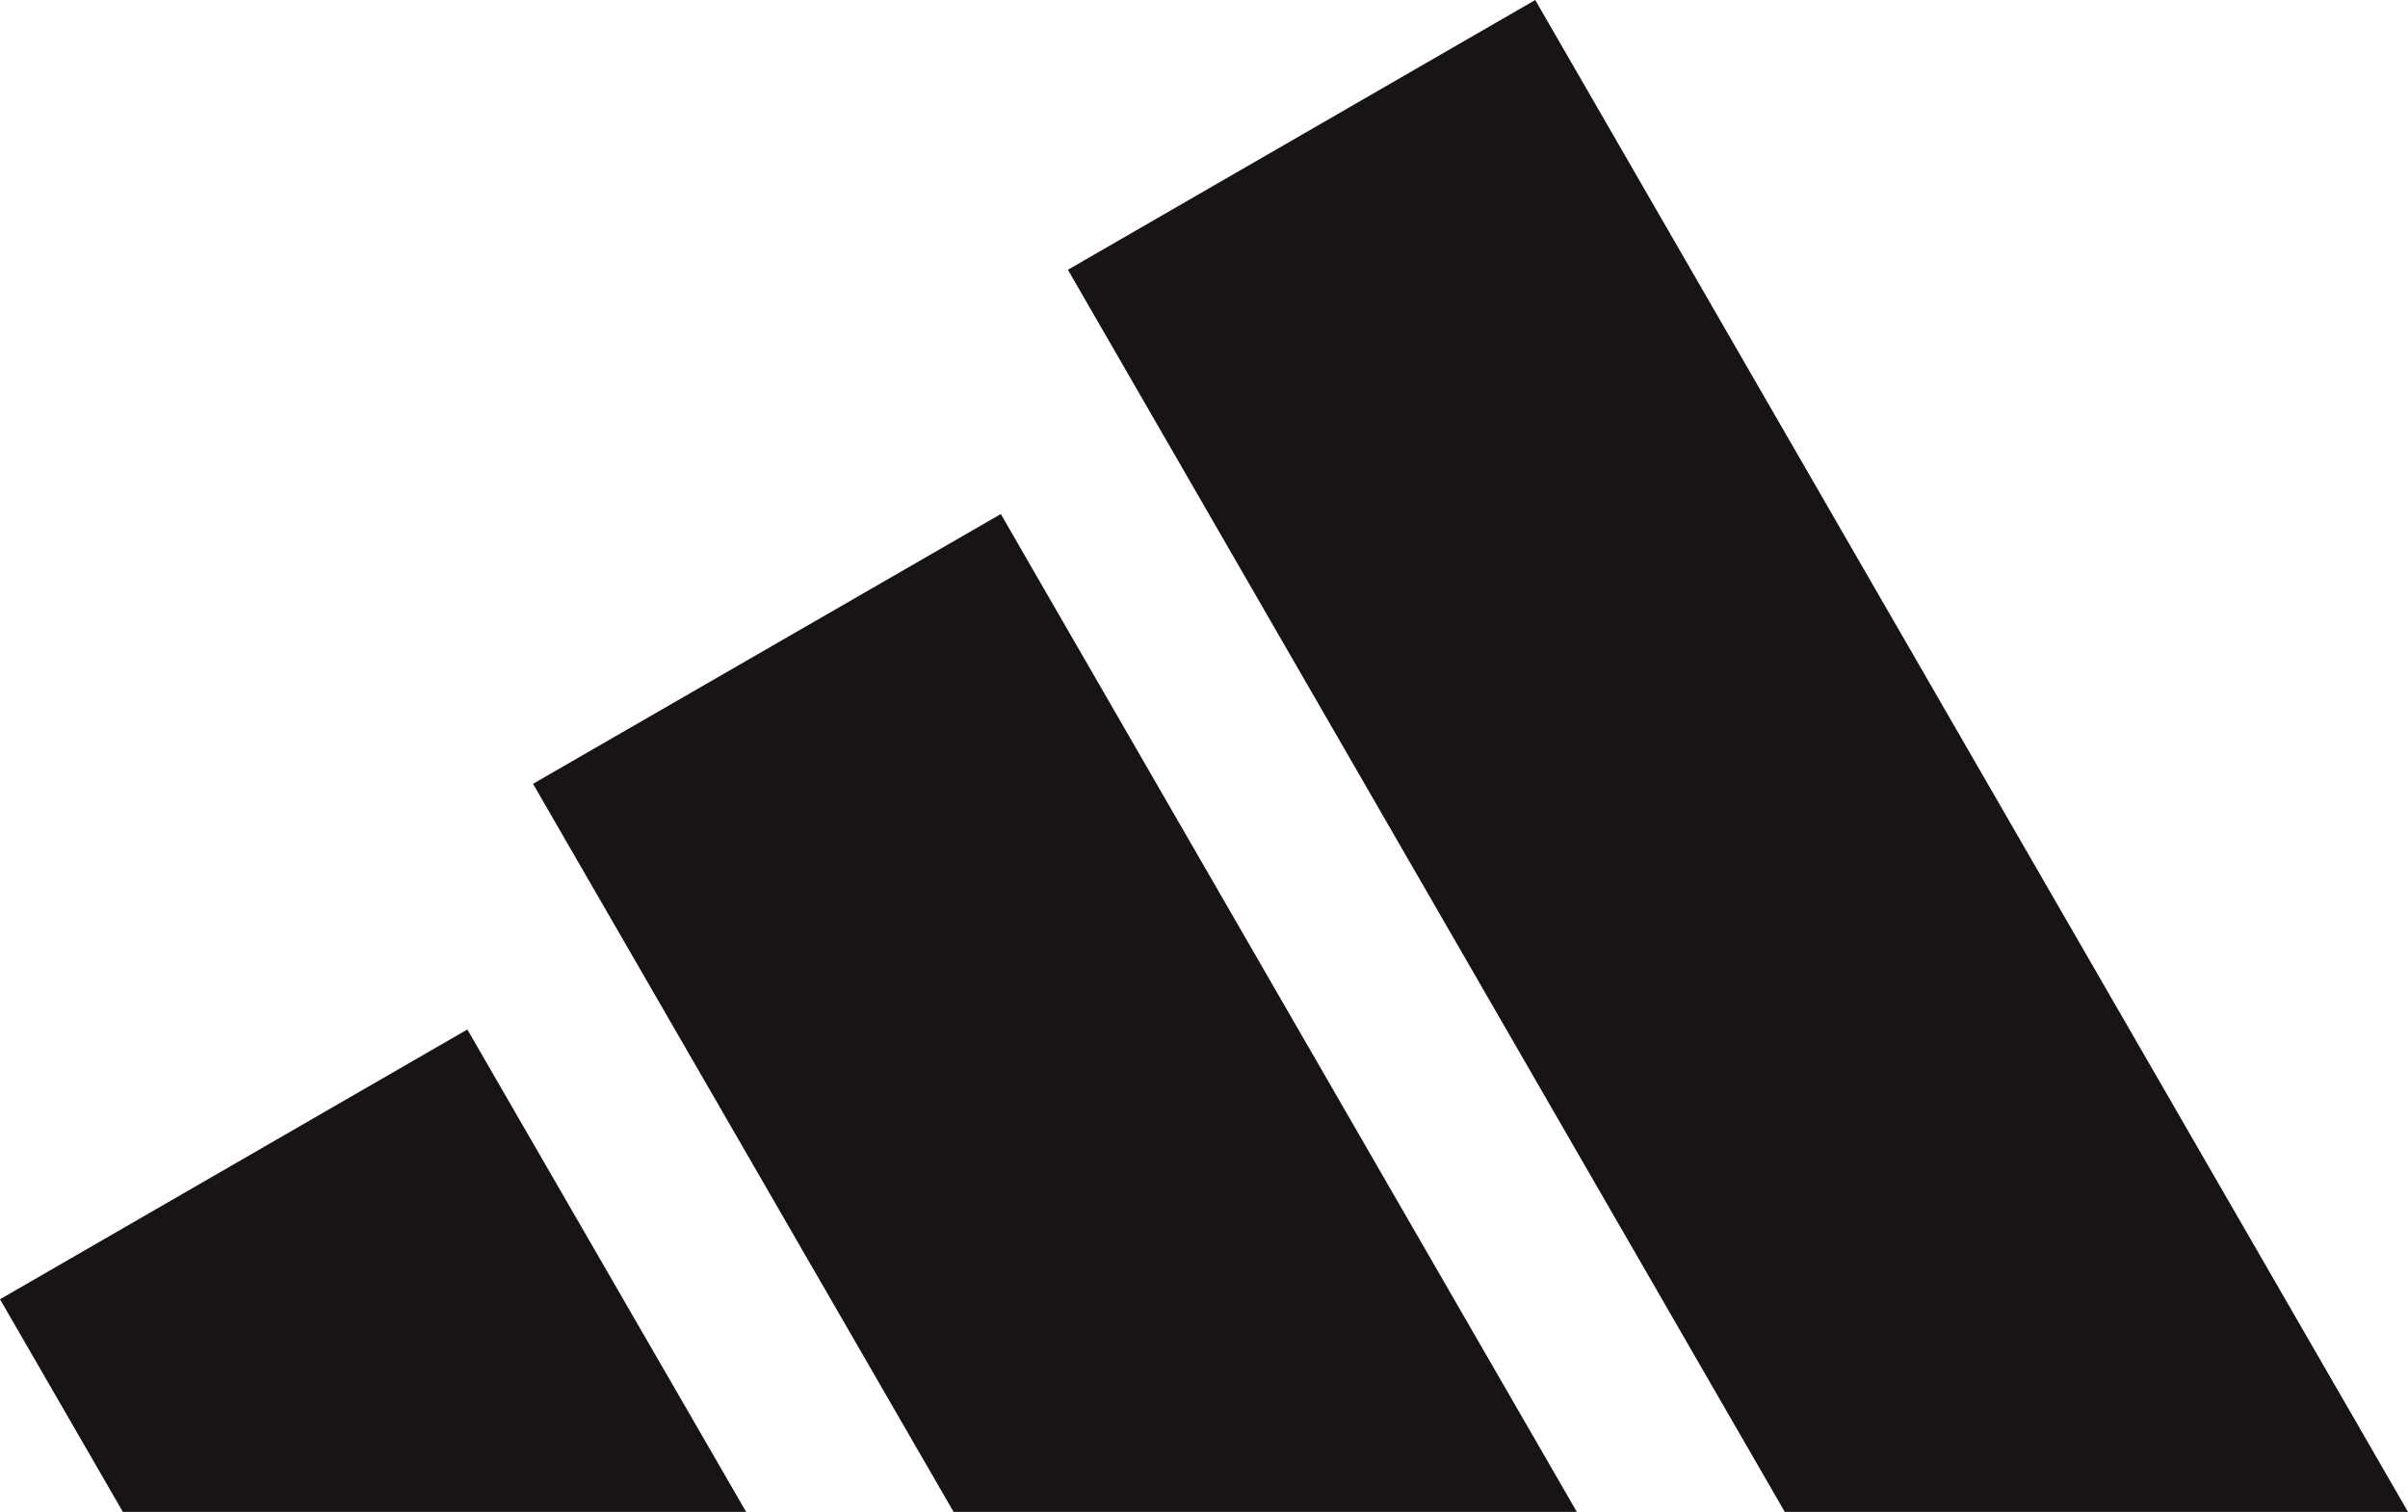 <?xml version="1.0" encoding="UTF-8"?><svg id="Layer_2" xmlns="http://www.w3.org/2000/svg" viewBox="0 0 50.96 32"><defs><style>.cls-1{fill:#181314;stroke-width:0px;}</style></defs><g id="Layer_1-2"><g id="adidas_blk"><polygon class="cls-1" points="32.49 0 22.6 5.71 37.77 32 50.96 32 32.49 0"/><polygon class="cls-1" points="11.28 16.59 20.18 32 33.37 32 21.18 10.88 11.28 16.59"/><polygon class="cls-1" points="0 27.5 2.6 32 15.79 32 9.89 21.79 0 27.5"/></g></g></svg>